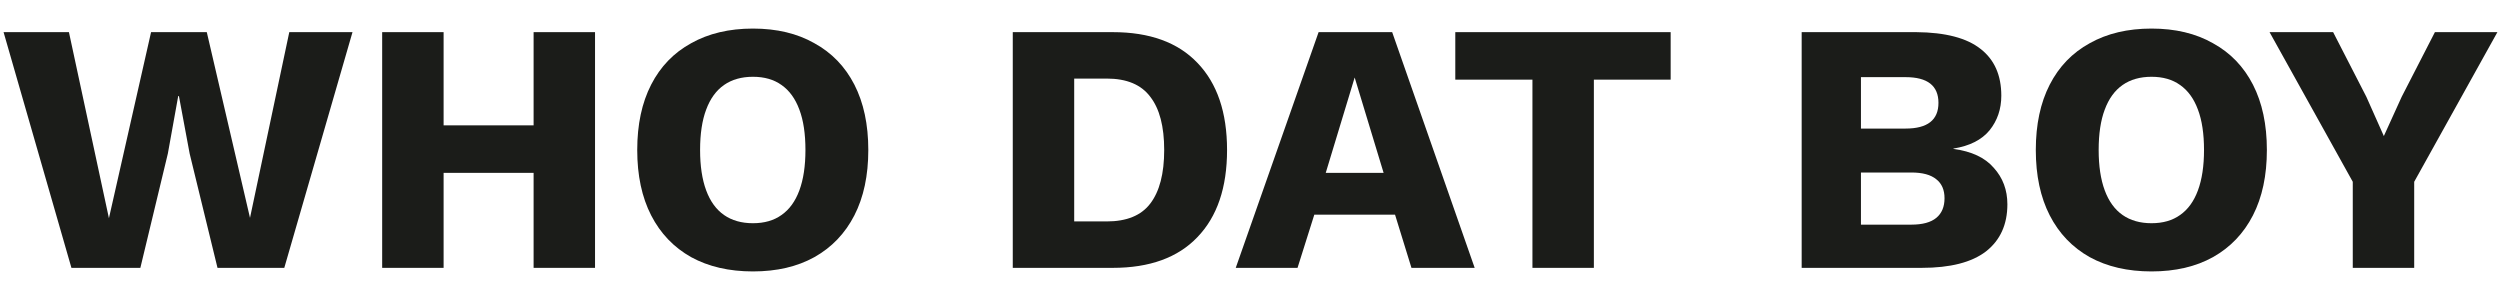 <?xml version="1.0" encoding="UTF-8"?> <svg xmlns="http://www.w3.org/2000/svg" width="84" height="10" viewBox="0 0 84 10" fill="none"><path d="M83.913 1.08L81.117 6.108V9H79.053V6.108L76.257 1.08H78.393L79.509 3.252L80.097 4.572L80.697 3.252L81.813 1.08H83.913Z" fill="#1B1C19"></path><path d="M72.291 0.96C73.091 0.96 73.779 1.124 74.355 1.452C74.939 1.772 75.387 2.236 75.699 2.844C76.011 3.452 76.167 4.184 76.167 5.04C76.167 5.896 76.011 6.628 75.699 7.236C75.387 7.844 74.939 8.312 74.355 8.64C73.779 8.96 73.091 9.12 72.291 9.12C71.491 9.12 70.799 8.96 70.215 8.64C69.631 8.312 69.183 7.844 68.871 7.236C68.559 6.628 68.403 5.896 68.403 5.04C68.403 4.184 68.559 3.452 68.871 2.844C69.183 2.236 69.631 1.772 70.215 1.452C70.799 1.124 71.491 0.96 72.291 0.96ZM72.291 2.58C71.907 2.58 71.583 2.672 71.319 2.856C71.055 3.04 70.855 3.316 70.719 3.684C70.583 4.044 70.515 4.496 70.515 5.04C70.515 5.576 70.583 6.028 70.719 6.396C70.855 6.764 71.055 7.04 71.319 7.224C71.583 7.408 71.907 7.5 72.291 7.5C72.675 7.5 72.995 7.408 73.251 7.224C73.515 7.04 73.715 6.764 73.851 6.396C73.987 6.028 74.055 5.576 74.055 5.04C74.055 4.496 73.987 4.044 73.851 3.684C73.715 3.316 73.515 3.04 73.251 2.856C72.995 2.672 72.675 2.58 72.291 2.58Z" fill="#1B1C19"></path><path d="M60.536 9V1.08H64.388C65.364 1.088 66.084 1.276 66.548 1.644C67.012 2.004 67.244 2.528 67.244 3.216C67.244 3.664 67.112 4.052 66.848 4.38C66.584 4.7 66.18 4.904 65.636 4.992V5.004C66.244 5.084 66.696 5.296 66.992 5.64C67.296 5.976 67.448 6.384 67.448 6.864C67.448 7.544 67.208 8.072 66.728 8.448C66.248 8.816 65.528 9 64.568 9H60.536ZM62.528 7.548H64.22C64.596 7.548 64.876 7.472 65.06 7.32C65.244 7.168 65.336 6.948 65.336 6.66C65.336 6.38 65.244 6.168 65.06 6.024C64.876 5.872 64.596 5.796 64.22 5.796H62.528V7.548ZM62.528 4.32H64.028C64.764 4.32 65.132 4.032 65.132 3.456C65.132 2.88 64.764 2.592 64.028 2.592H62.528V4.32Z" fill="#1B1C19"></path><path d="M56.134 1.08V2.676H53.554V9H51.49V2.676H48.898V1.08H56.134Z" fill="#1B1C19"></path><path d="M49.549 9H47.425L46.873 7.212H44.161L43.597 9H41.521L44.305 1.08H46.777L49.549 9ZM44.545 5.808H46.489L45.517 2.604L44.545 5.808Z" fill="#1B1C19"></path><path d="M37.389 1.08C38.629 1.08 39.577 1.424 40.233 2.112C40.897 2.8 41.229 3.776 41.229 5.04C41.229 6.304 40.897 7.28 40.233 7.968C39.577 8.656 38.629 9 37.389 9H34.029V1.08H37.389ZM37.185 7.44C37.857 7.44 38.345 7.24 38.649 6.84C38.961 6.432 39.117 5.832 39.117 5.04C39.117 4.248 38.961 3.652 38.649 3.252C38.345 2.844 37.857 2.64 37.185 2.64H36.093V7.44H37.185Z" fill="#1B1C19"></path><path d="M25.299 0.96C26.099 0.96 26.787 1.124 27.363 1.452C27.947 1.772 28.395 2.236 28.707 2.844C29.019 3.452 29.175 4.184 29.175 5.04C29.175 5.896 29.019 6.628 28.707 7.236C28.395 7.844 27.947 8.312 27.363 8.64C26.787 8.96 26.099 9.12 25.299 9.12C24.499 9.12 23.807 8.96 23.223 8.64C22.639 8.312 22.191 7.844 21.879 7.236C21.567 6.628 21.411 5.896 21.411 5.04C21.411 4.184 21.567 3.452 21.879 2.844C22.191 2.236 22.639 1.772 23.223 1.452C23.807 1.124 24.499 0.96 25.299 0.96ZM25.299 2.58C24.915 2.58 24.591 2.672 24.327 2.856C24.063 3.04 23.863 3.316 23.727 3.684C23.591 4.044 23.523 4.496 23.523 5.04C23.523 5.576 23.591 6.028 23.727 6.396C23.863 6.764 24.063 7.04 24.327 7.224C24.591 7.408 24.915 7.5 25.299 7.5C25.683 7.5 26.003 7.408 26.259 7.224C26.523 7.04 26.723 6.764 26.859 6.396C26.995 6.028 27.063 5.576 27.063 5.04C27.063 4.496 26.995 4.044 26.859 3.684C26.723 3.316 26.523 3.04 26.259 2.856C26.003 2.672 25.683 2.58 25.299 2.58Z" fill="#1B1C19"></path><path d="M19.993 1.08V9H17.929V1.08H19.993ZM14.905 1.08V9H12.841V1.08H14.905ZM19.033 4.212V5.808H13.849V4.212H19.033Z" fill="#1B1C19"></path><path d="M2.4 9L0.12 1.08H2.316L3.66 7.332L5.076 1.08H6.948L8.4 7.32L9.72 1.08H11.844L9.552 9H7.308L6.372 5.16L6.012 3.228H5.988L5.64 5.16L4.716 9H2.4Z" fill="#1B1C19"></path></svg> 